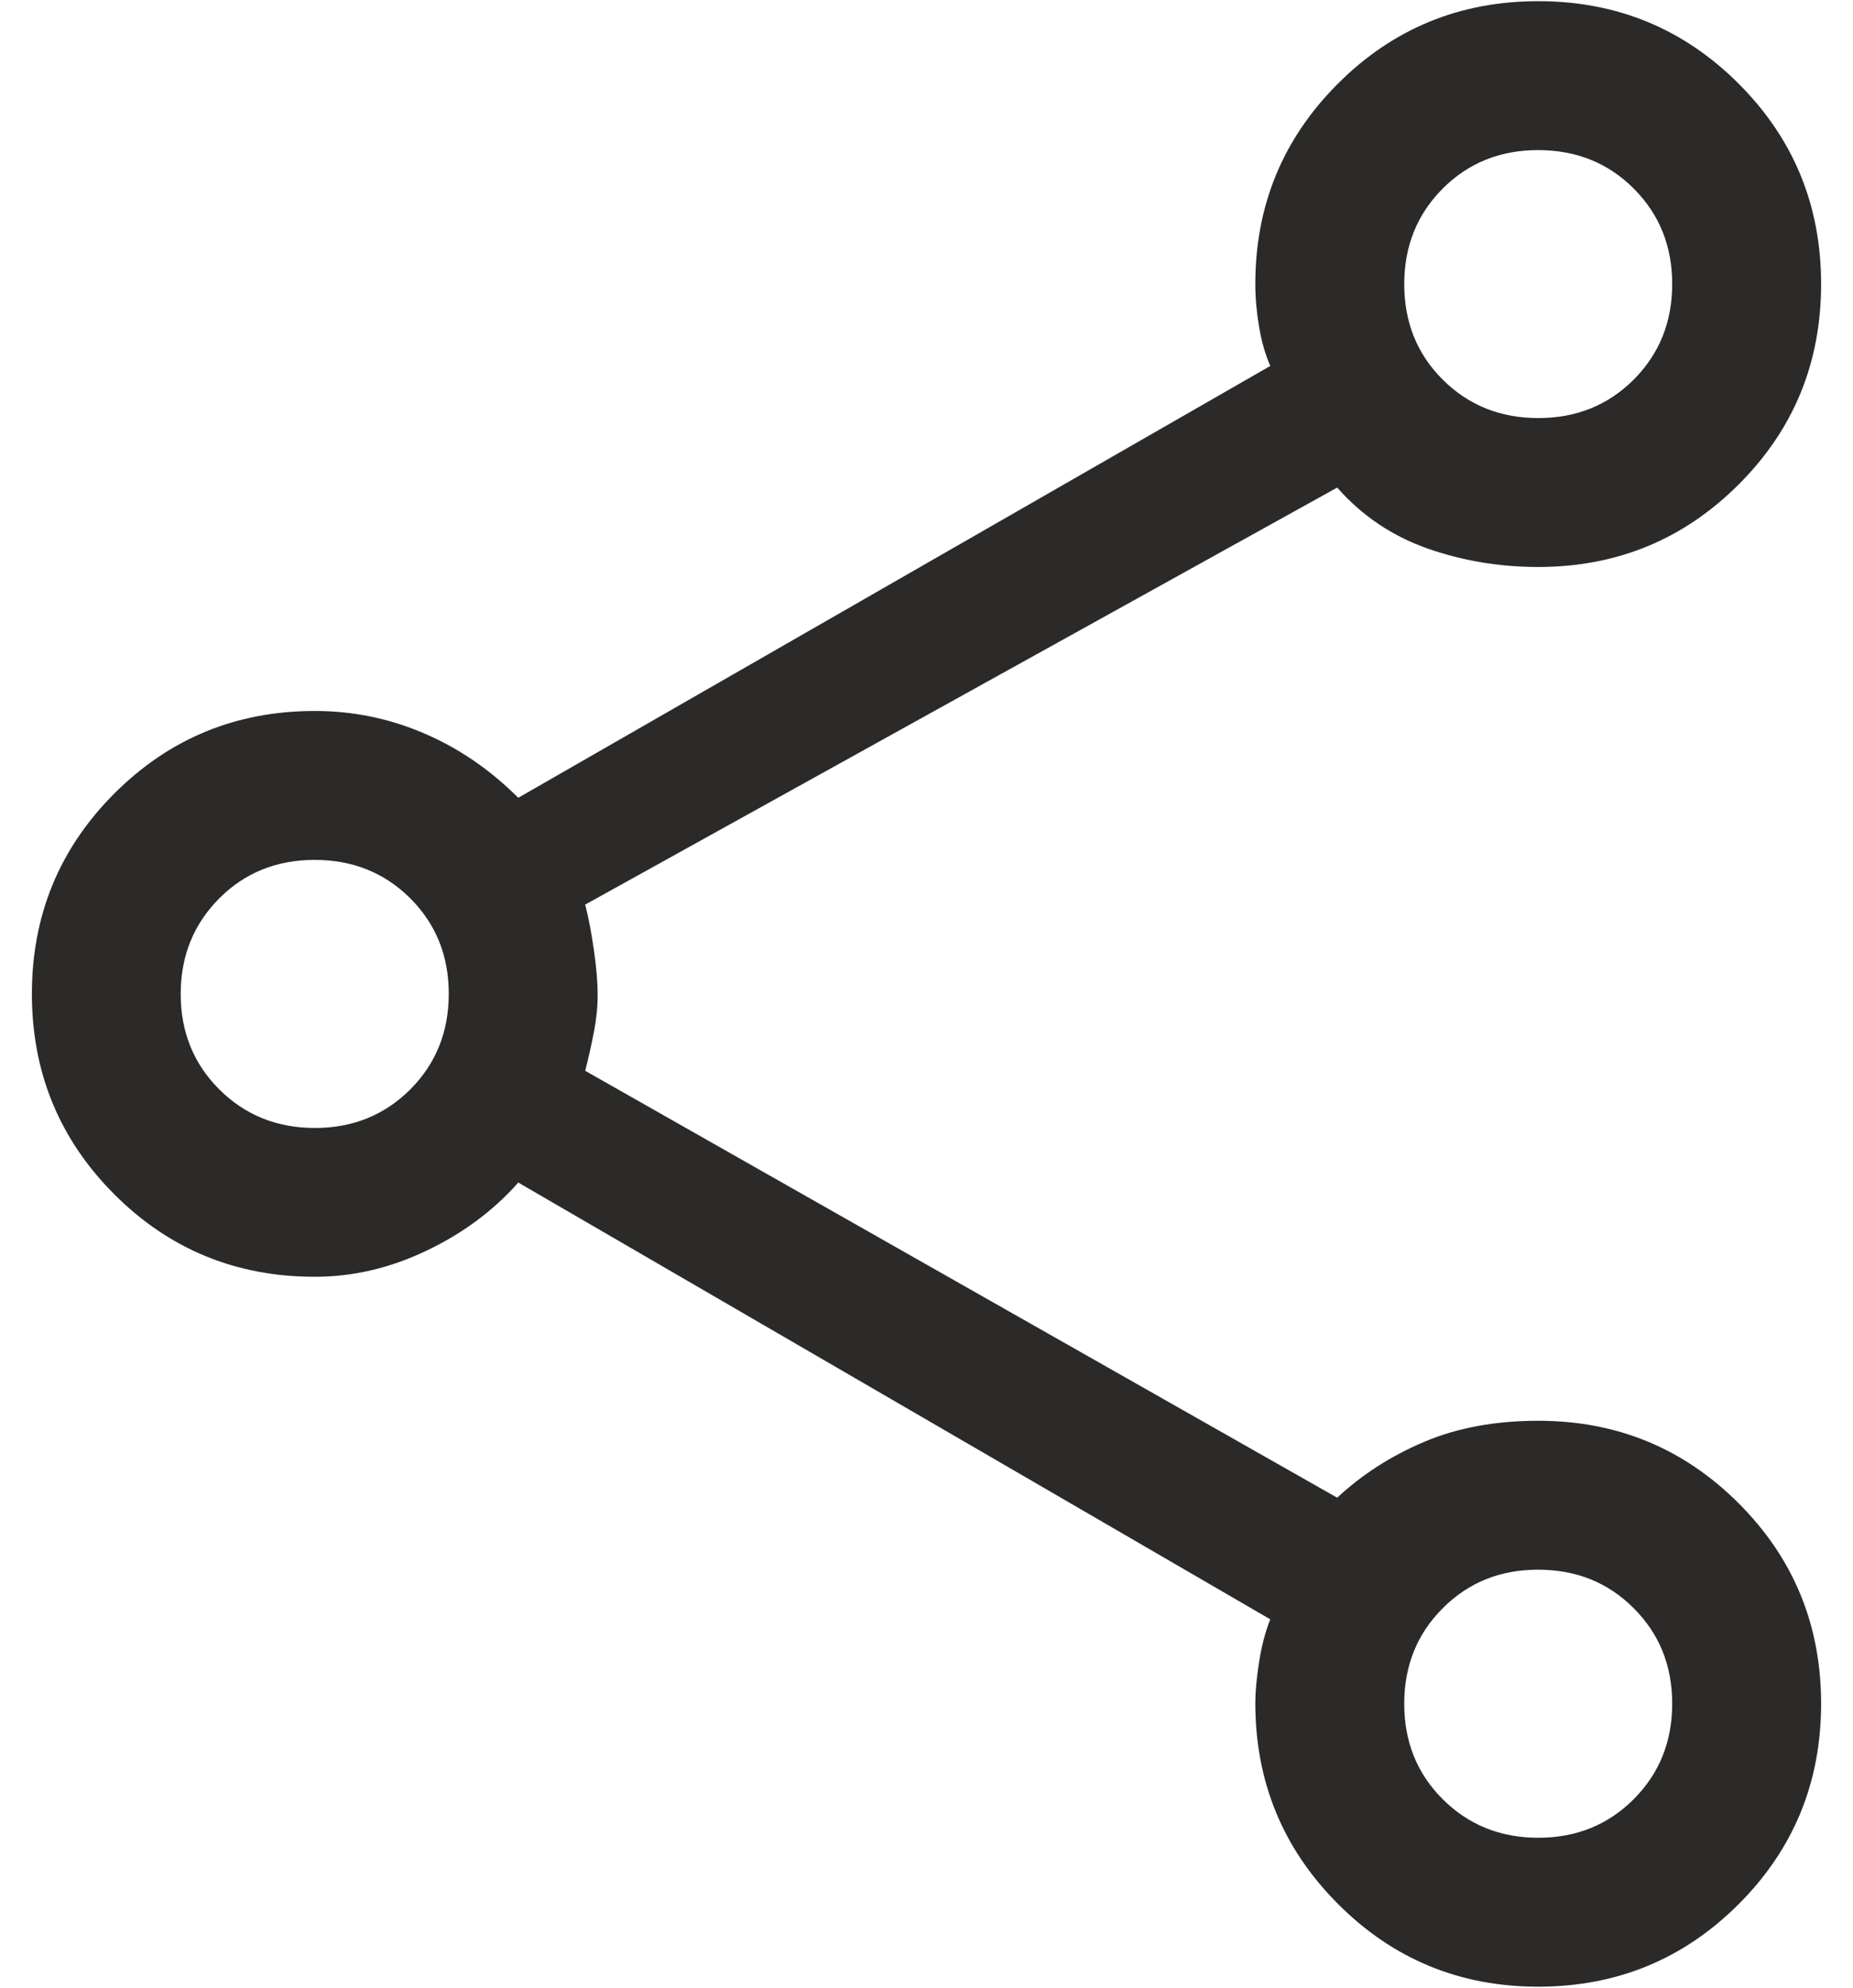<?xml version="1.0" encoding="UTF-8"?>
<!DOCTYPE svg PUBLIC "-//W3C//DTD SVG 1.1//EN" "http://www.w3.org/Graphics/SVG/1.1/DTD/svg11.dtd">
<!-- Creator: CorelDRAW X7 -->
<svg xmlns="http://www.w3.org/2000/svg" xml:space="preserve" width="165px" height="177px" version="1.1" style="shape-rendering:geometricPrecision; text-rendering:geometricPrecision; image-rendering:optimizeQuality; fill-rule:evenodd; clip-rule:evenodd"
viewBox="0 0 16500 17679"
 xmlns:xlink="http://www.w3.org/1999/xlink">
 <defs>
  <style type="text/css">
   <![CDATA[
    .fil0 {fill:#2B2A29}
   ]]>
  </style>
 </defs>
 <g id="Layer_x0020_1">
  <path class="fil0" d="M13698 16353c338,0 621,-115 850,-344 228,-229 342,-512 342,-850 0,-339 -114,-622 -343,-850 -228,-229 -512,-343 -851,-343 -338,0 -621,114 -850,344 -228,228 -342,512 -342,850 0,338 114,622 343,850 229,228 512,343 851,343zm-10894 -6320c338,0 621,-115 850,-344 228,-229 342,-512 342,-851 0,-338 -114,-621 -343,-850 -229,-228 -513,-342 -851,-342 -338,0 -622,114 -850,343 -228,229 -343,513 -343,851 0,338 115,622 344,850 229,228 512,343 851,343zm10894 -6321c338,0 621,-114 850,-343 228,-229 342,-512 342,-851 0,-338 -114,-621 -343,-850 -228,-228 -512,-342 -851,-342 -338,0 -621,114 -850,343 -228,229 -342,513 -342,851 0,338 114,622 343,850 229,228 512,342 851,342zm-1 13967c-700,0 -1294,-246 -1784,-738 -490,-491 -735,-1087 -735,-1789 0,-98 11,-219 33,-360 22,-143 55,-270 100,-384l-6696 -3889c-221,250 -494,453 -818,607 -324,155 -655,232 -994,232 -700,0 -1295,-244 -1785,-734 -489,-490 -734,-1085 -734,-1785 0,-700 245,-1294 734,-1784 490,-490 1085,-735 1785,-735 339,0 663,66 972,199 310,132 589,324 840,574l6696 -3845c-45,-104 -78,-221 -100,-351 -22,-130 -33,-256 -33,-378 0,-700 245,-1294 735,-1784 490,-490 1084,-735 1784,-735 700,0 1295,245 1785,735 490,490 734,1084 734,1784 0,700 -244,1295 -734,1784 -490,490 -1085,735 -1785,735 -344,0 -673,-55 -987,-165 -314,-111 -582,-291 -803,-542l-6696 3713c30,118 56,254 78,409 22,154 33,285 33,392 0,106 -11,217 -33,331 -22,114 -48,230 -78,348l6696 3801c221,-206 479,-372 774,-497 294,-125 633,-188 1016,-188 700,0 1295,245 1785,735 490,490 734,1085 734,1784 0,700 -244,1295 -734,1785 -490,490 -1085,735 -1785,735z"/>
 </g>
</svg>
